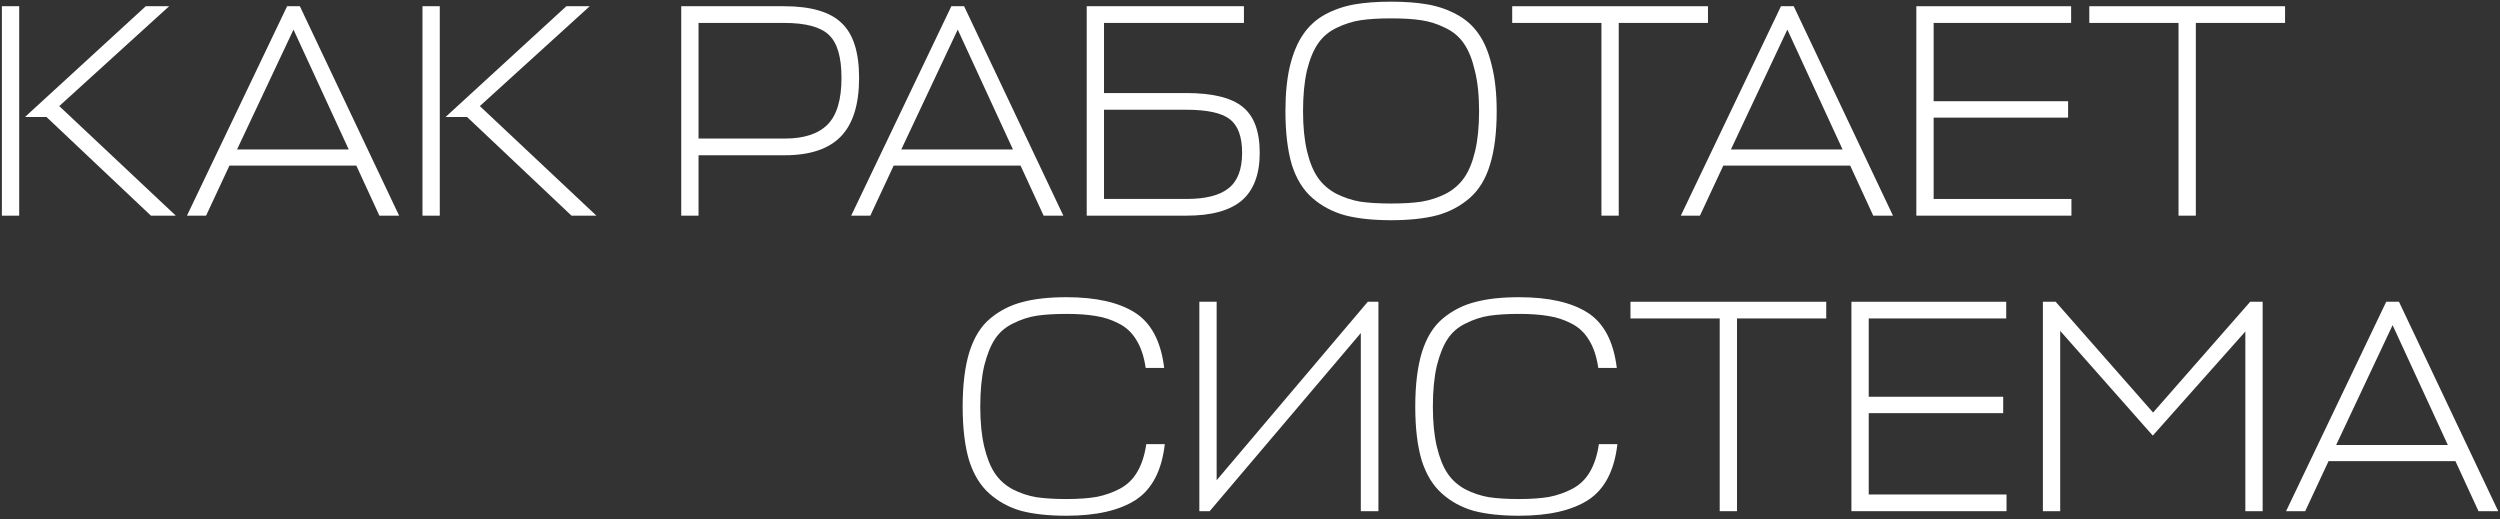 <?xml version="1.0" encoding="UTF-8"?> <svg xmlns="http://www.w3.org/2000/svg" width="626" height="130" viewBox="0 0 626 130" fill="none"><rect x="0" y="0" width="626" height="130" fill="#333333" stroke="none"/><path d="M44.02 54H37.788L11.644 29.3H6.248L36.496 1.56H42.348L14.836 26.564L44.02 54ZM4.804 1.56V54H0.472V1.56H4.804Z" fill="white"></path><path d="M46.813 54L71.894 1.56H75.085L99.938 54H94.998L89.222 41.46H57.453L51.602 54H46.813ZM73.49 7.412L59.353 37.432H87.322L73.49 7.412Z" fill="white"></path><path d="M149.336 54H143.104L116.96 29.3H111.564L141.812 1.56H147.664L120.152 26.564L149.336 54ZM110.12 1.56V54H105.788V1.56H110.12Z" fill="white"></path><path d="M215.117 19.496C215.117 26.133 213.597 31.023 210.557 34.164C207.517 37.305 202.831 38.876 196.497 38.876H174.913V54H170.581V1.56H196.345C203.033 1.56 207.821 2.953 210.709 5.74C213.648 8.476 215.117 13.061 215.117 19.496ZM196.345 5.74H174.913V34.696H196.497C201.311 34.696 204.883 33.531 207.213 31.2C209.544 28.869 210.709 24.968 210.709 19.496C210.709 14.328 209.671 10.756 207.593 8.78C205.516 6.753 201.767 5.74 196.345 5.74Z" fill="white"></path><path d="M213.138 54L238.218 1.56H241.41L266.262 54H261.322L255.546 41.46H223.778L217.926 54H213.138ZM239.814 7.412L225.678 37.432H253.646L239.814 7.412Z" fill="white"></path><path d="M315.433 38.268C315.433 43.639 313.938 47.616 310.949 50.2C307.959 52.733 303.349 54 297.117 54H272.113V1.56H311.481V5.74H276.445V23.296H296.965C303.551 23.296 308.263 24.436 311.101 26.716C313.989 28.996 315.433 32.847 315.433 38.268ZM296.965 27.476H276.445V49.82H297.117C301.879 49.82 305.375 48.933 307.605 47.16C309.885 45.387 311.025 42.423 311.025 38.268C311.025 34.215 309.986 31.403 307.909 29.832C305.882 28.261 302.234 27.476 296.965 27.476Z" fill="white"></path><path d="M359.798 53.924C356.657 54.735 352.831 55.14 348.322 55.14C343.813 55.14 339.987 54.735 336.846 53.924C333.705 53.063 330.969 51.619 328.638 49.592C326.307 47.565 324.585 44.779 323.47 41.232C322.406 37.635 321.874 33.176 321.874 27.856C321.874 23.448 322.254 19.648 323.014 16.456C323.825 13.213 324.939 10.579 326.358 8.552C327.777 6.475 329.601 4.828 331.83 3.612C334.11 2.396 336.542 1.56 339.126 1.104C341.761 0.648 344.826 0.42 348.322 0.42C351.818 0.42 354.858 0.648 357.442 1.104C360.077 1.56 362.509 2.396 364.738 3.612C367.018 4.828 368.867 6.475 370.286 8.552C371.705 10.579 372.794 13.213 373.554 16.456C374.365 19.648 374.77 23.448 374.77 27.856C374.77 33.176 374.213 37.635 373.098 41.232C372.034 44.779 370.337 47.565 368.006 49.592C365.675 51.619 362.939 53.063 359.798 53.924ZM340.646 50.504C342.774 50.808 345.333 50.96 348.322 50.96C351.311 50.96 353.845 50.808 355.922 50.504C358.05 50.149 360.077 49.491 362.002 48.528C363.927 47.515 365.473 46.172 366.638 44.5C367.803 42.828 368.715 40.599 369.374 37.812C370.033 35.025 370.362 31.707 370.362 27.856C370.362 23.853 370.007 20.459 369.298 17.672C368.639 14.835 367.727 12.58 366.562 10.908C365.397 9.185 363.826 7.868 361.85 6.956C359.925 5.993 357.923 5.36 355.846 5.056C353.819 4.752 351.311 4.6 348.322 4.6C345.333 4.6 342.799 4.752 340.722 5.056C338.695 5.36 336.694 5.993 334.718 6.956C332.793 7.868 331.247 9.16 330.082 10.832C328.917 12.504 327.979 14.759 327.27 17.596C326.611 20.433 326.282 23.853 326.282 27.856C326.282 31.707 326.611 35.025 327.27 37.812C327.929 40.599 328.841 42.828 330.006 44.5C331.171 46.172 332.717 47.515 334.642 48.528C336.567 49.491 338.569 50.149 340.646 50.504Z" fill="white"></path><path d="M427.676 1.56V5.74H405.332V54H401V5.74H378.656V1.56H427.676Z" fill="white"></path><path d="M420.876 54L445.956 1.56H449.148L474 54H469.06L463.284 41.46H431.516L425.664 54H420.876ZM447.552 7.412L433.416 37.432H461.384L447.552 7.412Z" fill="white"></path><path d="M518.687 49.82V54H479.851V1.56H518.611V5.74H484.183V25.348H517.851V29.452H484.183V49.82H518.687Z" fill="white"></path><path d="M572.18 1.56V5.74H549.836V54H545.504V5.74H523.16V1.56H572.18Z" fill="white"></path><path d="M287.03 111.204H291.666C290.906 117.841 288.474 122.503 284.37 125.188C280.266 127.823 274.49 129.14 267.042 129.14C262.583 129.14 258.809 128.735 255.718 127.924C252.678 127.063 250.018 125.619 247.738 123.592C245.458 121.565 243.761 118.779 242.646 115.232C241.582 111.635 241.05 107.176 241.05 101.856C241.05 96.384 241.607 91.824 242.722 88.176C243.887 84.477 245.635 81.665 247.966 79.74C250.347 77.764 253.033 76.396 256.022 75.636C259.011 74.825 262.685 74.42 267.042 74.42C274.439 74.42 280.165 75.712 284.218 78.296C288.271 80.88 290.703 85.491 291.514 92.128H286.878C286.473 89.341 285.713 87.036 284.598 85.212C283.483 83.337 282.014 81.944 280.19 81.032C278.366 80.069 276.441 79.436 274.414 79.132C272.387 78.777 269.93 78.6 267.042 78.6C264.103 78.6 261.621 78.752 259.594 79.056C257.618 79.36 255.667 79.993 253.742 80.956C251.817 81.868 250.297 83.16 249.182 84.832C248.067 86.504 247.155 88.759 246.446 91.596C245.787 94.433 245.458 97.853 245.458 101.856C245.458 105.707 245.787 109.025 246.446 111.812C247.105 114.599 247.991 116.828 249.106 118.5C250.221 120.172 251.715 121.515 253.59 122.528C255.465 123.491 257.441 124.149 259.518 124.504C261.595 124.808 264.103 124.96 267.042 124.96C269.981 124.96 272.489 124.783 274.566 124.428C276.643 124.023 278.594 123.339 280.418 122.376C282.242 121.413 283.686 120.02 284.75 118.196C285.865 116.321 286.625 113.991 287.03 111.204Z" fill="white"></path><path d="M304.648 75.56V120.248L342.496 75.56H345.156V128H340.748V83.388L302.9 128H300.316V75.56H304.648Z" fill="white"></path><path d="M400.362 111.204H404.998C404.238 117.841 401.806 122.503 397.702 125.188C393.598 127.823 387.822 129.14 380.374 129.14C375.915 129.14 372.141 128.735 369.05 127.924C366.01 127.063 363.35 125.619 361.07 123.592C358.79 121.565 357.093 118.779 355.978 115.232C354.914 111.635 354.382 107.176 354.382 101.856C354.382 96.384 354.939 91.824 356.054 88.176C357.219 84.477 358.967 81.665 361.298 79.74C363.679 77.764 366.365 76.396 369.354 75.636C372.343 74.825 376.017 74.42 380.374 74.42C387.771 74.42 393.497 75.712 397.55 78.296C401.603 80.88 404.035 85.491 404.846 92.128H400.21C399.805 89.341 399.045 87.036 397.93 85.212C396.815 83.337 395.346 81.944 393.522 81.032C391.698 80.069 389.773 79.436 387.746 79.132C385.719 78.777 383.262 78.6 380.374 78.6C377.435 78.6 374.953 78.752 372.926 79.056C370.95 79.36 368.999 79.993 367.074 80.956C365.149 81.868 363.629 83.16 362.514 84.832C361.399 86.504 360.487 88.759 359.778 91.596C359.119 94.433 358.79 97.853 358.79 101.856C358.79 105.707 359.119 109.025 359.778 111.812C360.437 114.599 361.323 116.828 362.438 118.5C363.553 120.172 365.047 121.515 366.922 122.528C368.797 123.491 370.773 124.149 372.85 124.504C374.927 124.808 377.435 124.96 380.374 124.96C383.313 124.96 385.821 124.783 387.898 124.428C389.975 124.023 391.926 123.339 393.75 122.376C395.574 121.413 397.018 120.02 398.082 118.196C399.197 116.321 399.957 113.991 400.362 111.204Z" fill="white"></path><path d="M457.29 75.56V79.74H434.946V128H430.614V79.74H408.27V75.56H457.29Z" fill="white"></path><path d="M502.433 123.82V128H463.597V75.56H502.357V79.74H467.929V99.348H501.597V103.452H467.929V123.82H502.433Z" fill="white"></path><path d="M539.054 109.076L515.874 82.856V128H511.542V75.56H514.734L539.13 103.3L563.45 75.56H566.566V128H562.234V83.008L539.054 109.076Z" fill="white"></path><path d="M572.431 128L597.511 75.56H600.703L625.555 128H620.615L614.839 115.46H583.071L577.219 128H572.431ZM599.107 81.412L584.971 111.432H612.939L599.107 81.412Z" fill="white"></path></svg> 
